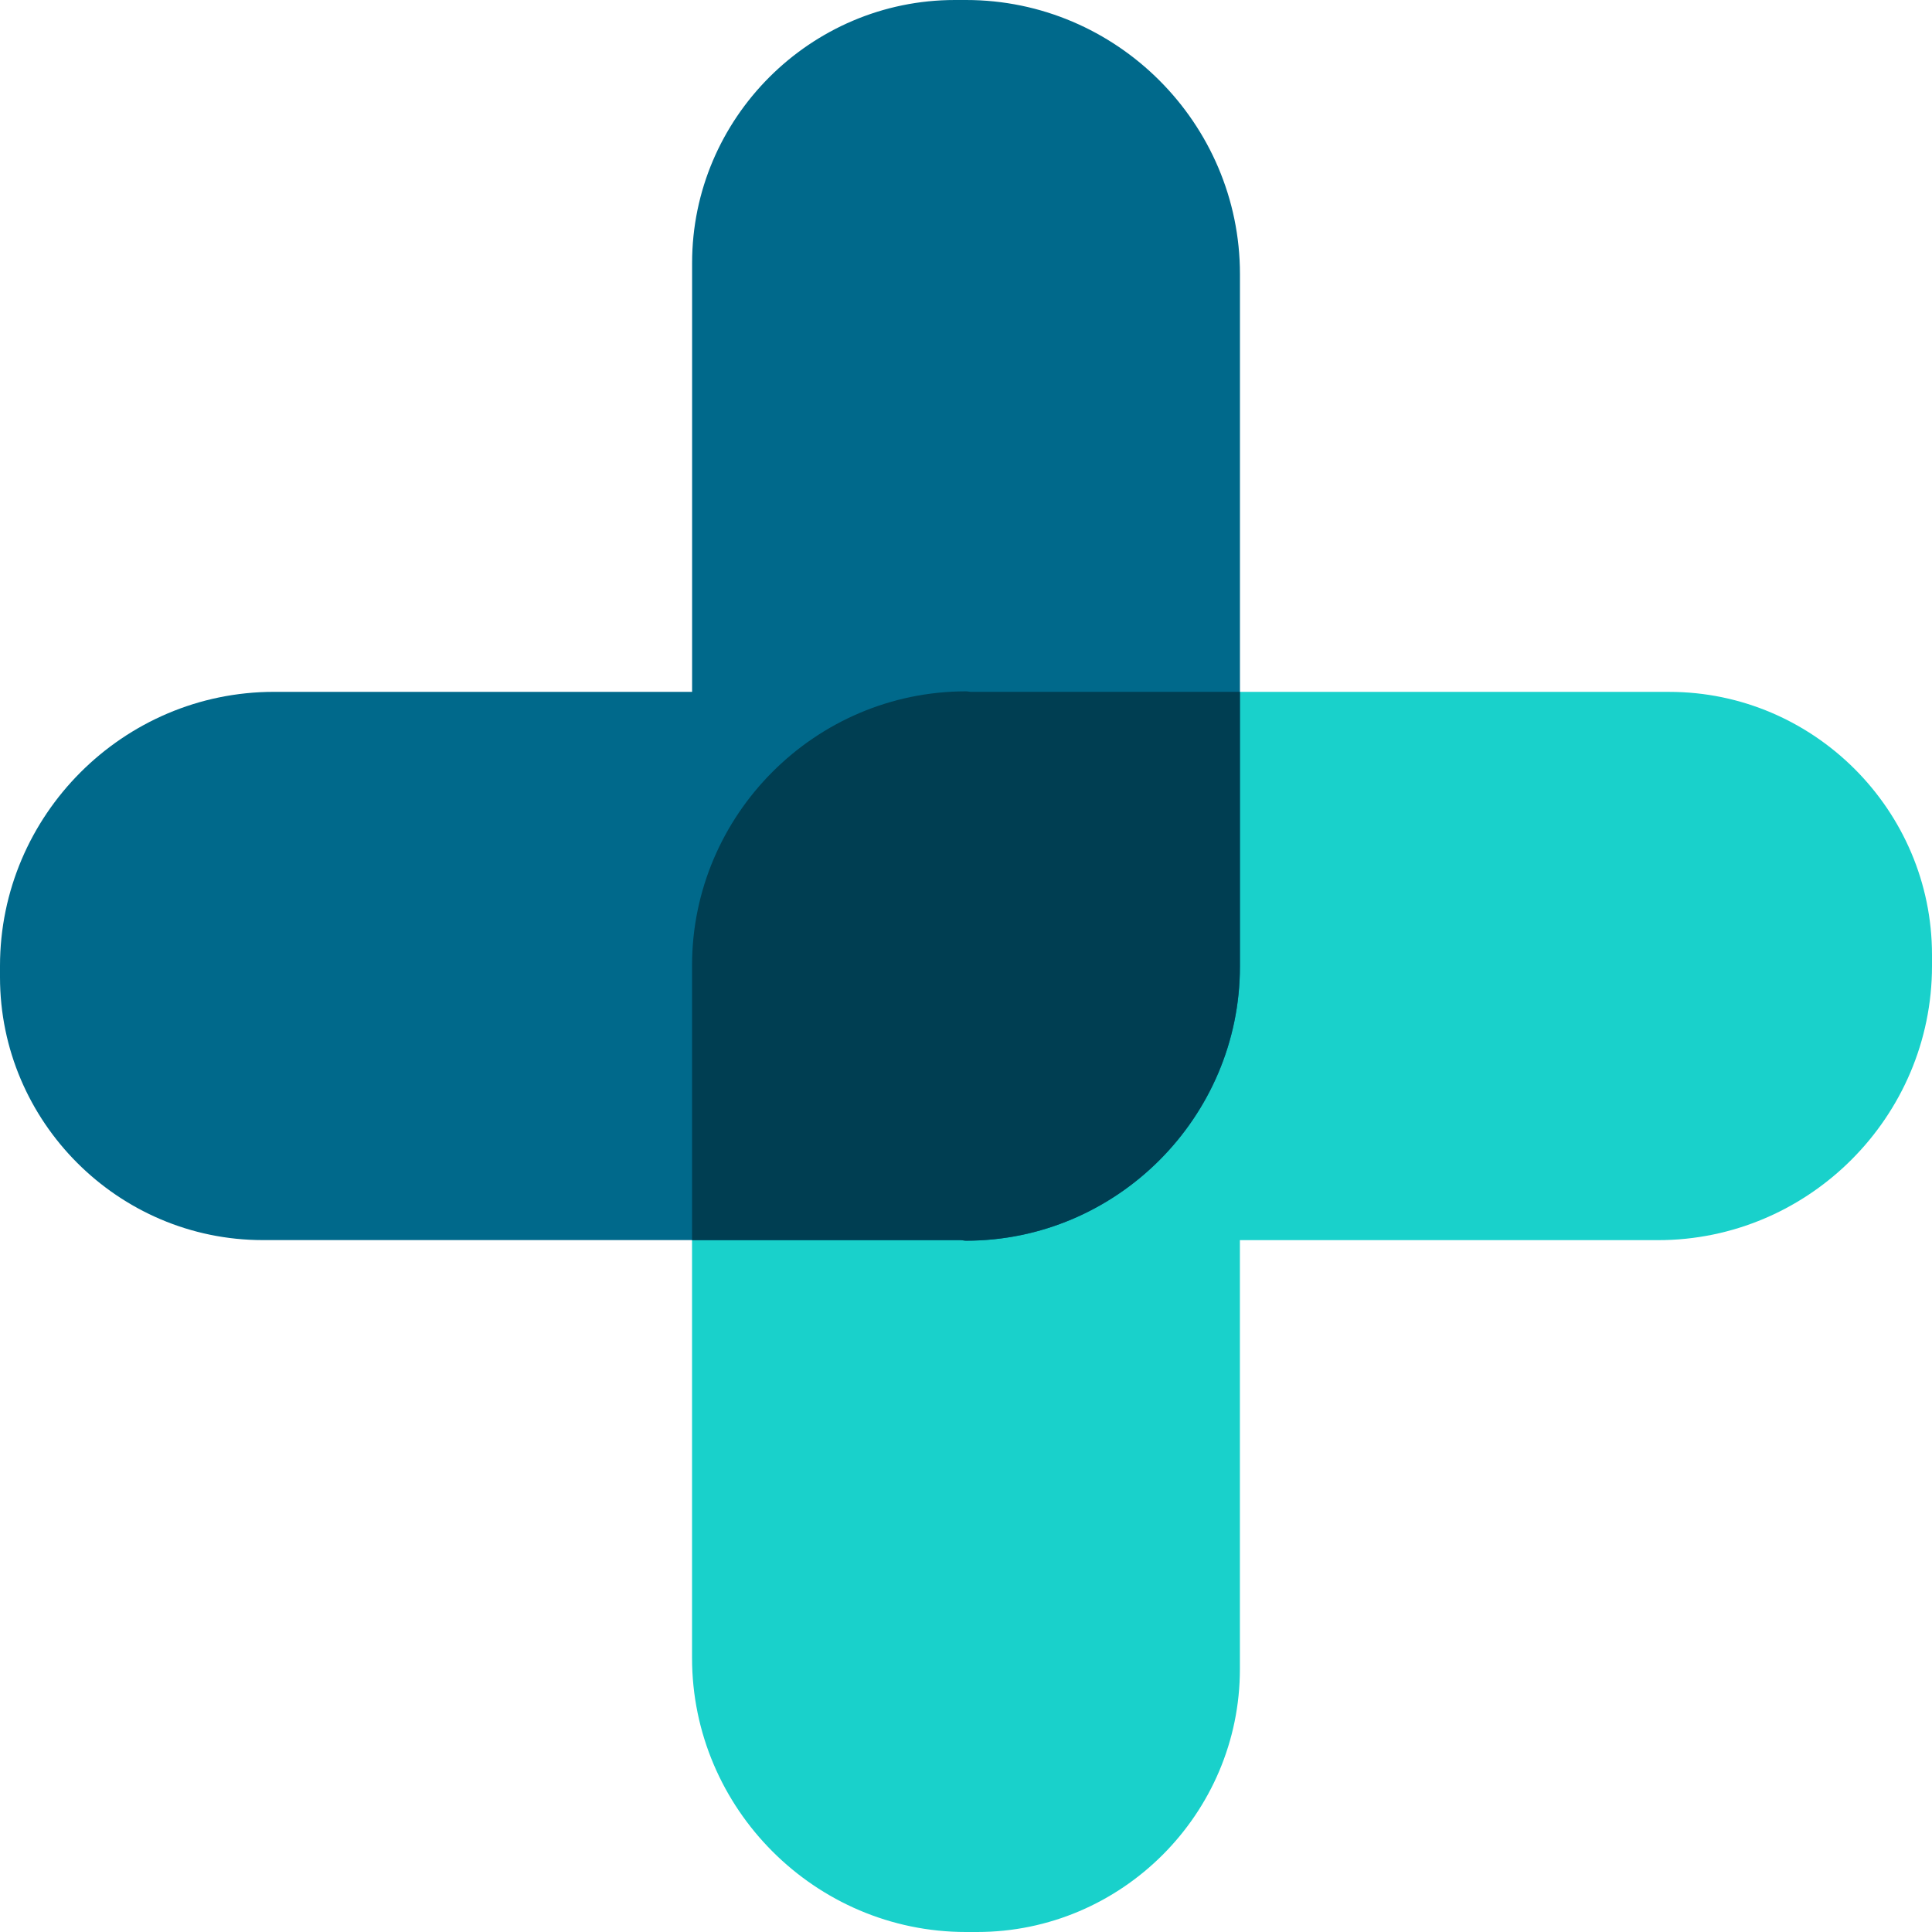 <svg width="69" height="69" viewBox="0 0 69 69" fill="none" xmlns="http://www.w3.org/2000/svg">
<path d="M59.615 24.71H34.696C34.63 24.71 34.566 24.69 34.5 24.69C29.118 24.69 24.716 29.095 24.716 34.48V59.213C24.716 64.595 29.118 69 34.5 69H34.897C40.06 69 44.282 64.776 44.282 59.61V44.291H59.215C64.598 44.291 69 39.886 69 34.501V34.101C69 28.937 64.776 24.71 59.615 24.71Z" fill="#19D1CB"/>
<path d="M34.503 4.64591e-05H34.103C28.942 4.64591e-05 24.718 4.224 24.718 9.39V24.709H9.784C4.402 24.709 0 29.114 0 34.499V34.899C0 40.063 4.224 44.289 9.385 44.289H34.301C34.37 44.289 34.434 44.31 34.502 44.31C39.882 44.31 44.284 39.905 44.284 34.52V9.79C44.284 4.405 39.882 0 34.502 0L34.503 4.64591e-05Z" fill="#00698B"/>
<path d="M34.5 24.691C29.118 24.691 24.716 29.095 24.716 34.48V44.291H34.299C34.368 44.291 34.431 44.311 34.5 44.311C39.879 44.311 44.282 39.906 44.282 34.521V24.71H34.696C34.63 24.71 34.566 24.691 34.5 24.691Z" fill="#003E52"/>
</svg>
